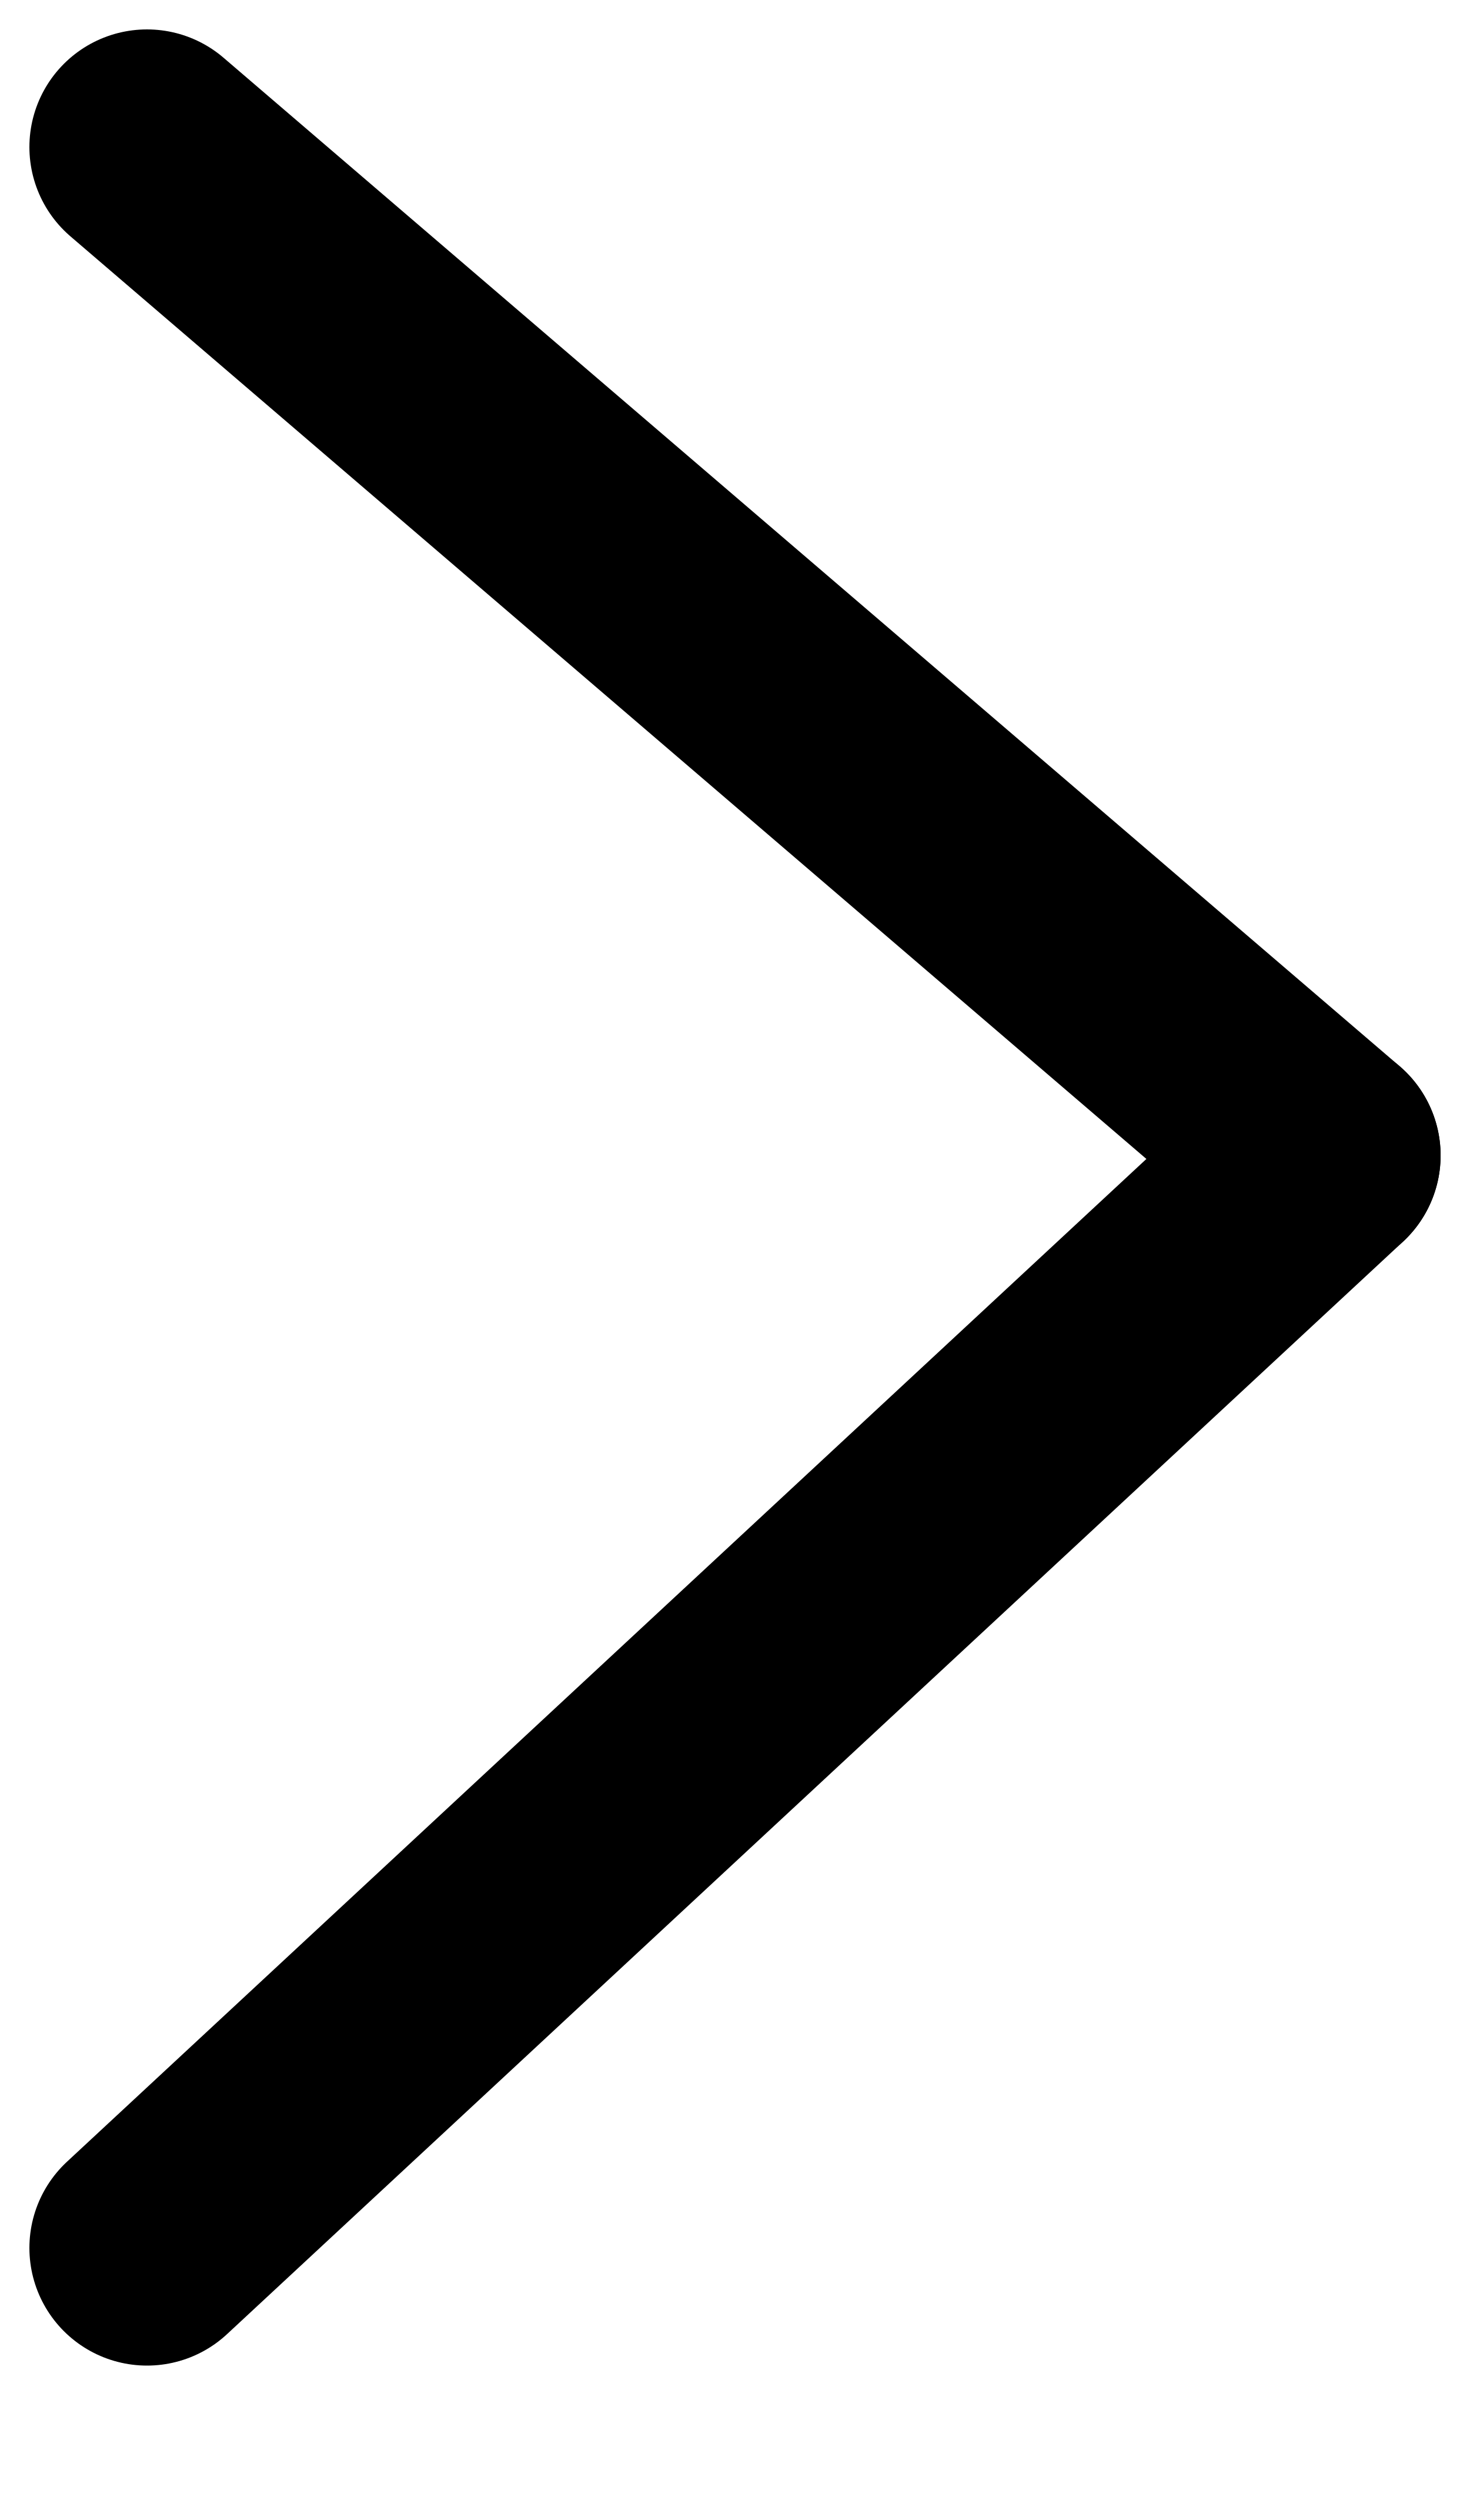 <svg width="10" height="17" viewBox="0 0 10 17" fill="none" xmlns="http://www.w3.org/2000/svg">
<path d="M9 7.857L1 1" stroke="black" stroke-width="1.6" stroke-linecap="round" stroke-linejoin="round"/>
<path d="M9 7.857L1 15.286" stroke="black" stroke-width="1.6" stroke-linecap="round" stroke-linejoin="round"/>
</svg>
